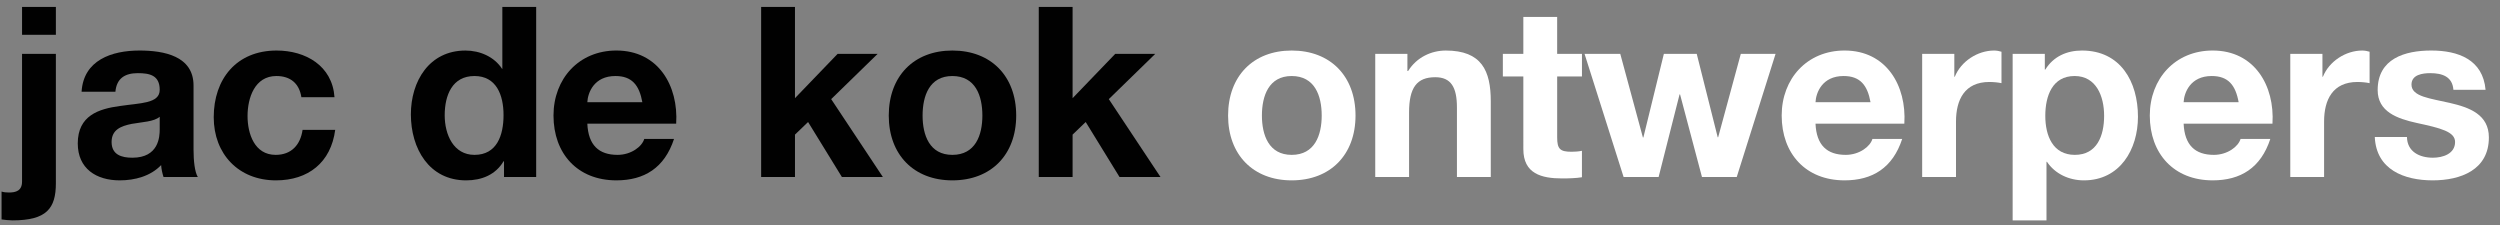 <?xml version="1.0" encoding="utf-8"?>
<!-- Generator: Adobe Illustrator 16.0.0, SVG Export Plug-In . SVG Version: 6.00 Build 0)  -->
<!DOCTYPE svg PUBLIC "-//W3C//DTD SVG 1.1//EN" "http://www.w3.org/Graphics/SVG/1.1/DTD/svg11.dtd">
<svg version="1.1" id="Layer_1" xmlns="http://www.w3.org/2000/svg" xmlns:xlink="http://www.w3.org/1999/xlink" x="0px" y="0px"
	 width="412.227px" height="37.129px" viewBox="0 0 412.227 37.129" enable-background="new 0 0 412.227 37.129"
	 xml:space="preserve">
<rect x="0" y="0" width="412.227" height="37.129" fill="#808080" stroke="none"/>
<g>
	<path fill="#010101" d="M0.258,31.585c0.354,0.117,0.747,0.158,1.217,0.158c1.14,0,2.16-0.278,2.16-1.808V8.882h5.578V30.21
		c0,4.165-1.531,6.128-7.148,6.128c-0.59,0-1.218-0.079-1.807-0.156V31.585z M9.213,5.74H3.636V1.144h5.578L9.213,5.74L9.213,5.74z"
		/>
	<path fill="#010101" d="M13.452,15.127c0.315-5.224,4.989-6.795,9.544-6.795c4.046,0,8.917,0.903,8.917,5.774v10.565
		c0,1.849,0.197,3.693,0.707,4.517h-5.657c-0.196-0.627-0.354-1.295-0.393-1.965c-1.767,1.848-4.359,2.517-6.833,2.517
		c-3.85,0-6.914-1.927-6.914-6.089c0-4.598,3.457-5.696,6.914-6.167c3.416-0.513,6.598-0.393,6.598-2.672
		c0-2.396-1.65-2.75-3.614-2.75c-2.121,0-3.496,0.865-3.692,3.064L13.452,15.127L13.452,15.127z M26.335,19.251
		c-0.943,0.827-2.907,0.865-4.634,1.179c-1.729,0.353-3.3,0.941-3.3,2.983c0,2.084,1.61,2.593,3.417,2.593
		c4.36,0,4.517-3.456,4.517-4.673V19.251z"/>
	<path fill="#010101" d="M49.695,16.03c-0.354-2.278-1.807-3.495-4.124-3.495c-3.574,0-4.752,3.614-4.752,6.598
		c0,2.907,1.138,6.403,4.635,6.403c2.591,0,4.084-1.649,4.438-4.126h5.381c-0.707,5.382-4.438,8.33-9.779,8.33
		c-6.128,0-10.252-4.323-10.252-10.41c0-6.324,3.771-10.998,10.369-10.998c4.792,0,9.191,2.514,9.545,7.698H49.695z"/>
	<path fill="#010101" d="M83.107,26.596h-0.078c-1.297,2.2-3.574,3.145-6.167,3.145c-6.127,0-9.112-5.266-9.112-10.879
		c0-5.461,3.024-10.528,8.995-10.528c2.396,0,4.752,1.021,6.048,3.024h-0.04h0.079V1.144h5.578v28.043h-5.303V26.596z
		 M78.237,12.535c-3.653,0-4.91,3.142-4.91,6.481c0,3.179,1.454,6.521,4.91,6.521c3.692,0,4.792-3.221,4.792-6.562
		C83.029,15.677,81.85,12.535,78.237,12.535z"/>
	<path fill="#010101" d="M96.845,20.389c0.157,3.537,1.885,5.147,4.988,5.147c2.238,0,4.045-1.375,4.398-2.631h4.91
		c-1.571,4.79-4.91,6.834-9.505,6.834c-6.402,0-10.369-4.399-10.369-10.687c0-6.088,4.202-10.722,10.369-10.722
		c6.913,0,10.252,5.813,9.859,12.058H96.845L96.845,20.389z M105.918,16.856c-0.51-2.829-1.728-4.321-4.438-4.321
		c-3.536,0-4.557,2.749-4.635,4.321H105.918z"/>
	<path fill="#010101" d="M125.505,1.144h5.578v15.043l7.031-7.305h6.599l-7.659,7.463l8.524,12.843h-6.756l-5.578-9.071l-2.16,2.079
		v6.994h-5.578L125.505,1.144L125.505,1.144z"/>
	<path fill="#010101" d="M157.035,8.332c6.403,0,10.527,4.243,10.527,10.722c0,6.444-4.125,10.686-10.527,10.686
		c-6.362,0-10.487-4.242-10.487-10.686C146.548,12.575,150.673,8.332,157.035,8.332z M157.035,25.537c3.81,0,4.95-3.262,4.95-6.482
		c0-3.259-1.14-6.519-4.95-6.519c-3.771,0-4.909,3.26-4.909,6.519C152.126,22.275,153.264,25.537,157.035,25.537z"/>
	<path fill="#010101" d="M171.284,1.144h5.577v15.043l7.031-7.305h6.598l-7.659,7.463l8.524,12.843H184.6l-5.578-9.071l-2.161,2.079
		v6.994h-5.577V1.144L171.284,1.144z"/>
</g>
<g>
	<path fill="#FFFFFF" d="M212.986,8.332c6.404,0,10.527,4.243,10.527,10.722c0,6.444-4.123,10.686-10.527,10.686
		c-6.361,0-10.486-4.242-10.486-10.686C202.5,12.575,206.625,8.332,212.986,8.332z M212.986,25.537c3.811,0,4.951-3.262,4.951-6.482
		c0-3.259-1.141-6.519-4.951-6.519c-3.771,0-4.908,3.26-4.908,6.519C208.078,22.275,209.216,25.537,212.986,25.537z"/>
	<path fill="#FFFFFF" d="M226.762,8.882h5.307v2.828h0.115c1.414-2.278,3.851-3.377,6.207-3.377c5.93,0,7.424,3.339,7.424,8.367
		v12.489h-5.58V17.72c0-3.339-0.979-4.988-3.572-4.988c-3.023,0-4.32,1.688-4.32,5.813v10.645h-5.578V8.882H226.762z"/>
	<path fill="#FFFFFF" d="M256.764,8.882h4.086v3.731h-4.086v10.055c0,1.887,0.471,2.355,2.354,2.355
		c0.589,0,1.141-0.039,1.729-0.155v4.358c-0.943,0.158-2.162,0.196-3.262,0.196c-3.417,0-6.4-0.786-6.4-4.831V12.613h-3.379V8.882
		h3.379V2.794h5.576v6.088H256.764z"/>
	<path fill="#FFFFFF" d="M286.372,29.188h-5.733l-3.615-13.628h-0.078l-3.457,13.628h-5.772l-6.44-20.307h5.89l3.731,13.786h0.078
		l3.379-13.786h5.42l3.457,13.748h0.076l3.734-13.748h5.732L286.372,29.188z"/>
	<path fill="#FFFFFF" d="M299.36,20.389c0.155,3.537,1.886,5.147,4.986,5.147c2.238,0,4.045-1.375,4.4-2.631h4.91
		c-1.569,4.79-4.91,6.834-9.506,6.834c-6.401,0-10.367-4.399-10.367-10.687c0-6.088,4.201-10.722,10.367-10.722
		c6.914,0,10.251,5.813,9.858,12.058H299.36L299.36,20.389z M308.433,16.856c-0.51-2.829-1.728-4.321-4.438-4.321
		c-3.535,0-4.556,2.749-4.635,4.321H308.433z"/>
	<path fill="#FFFFFF" d="M316.947,8.882h5.303v3.771h0.079c1.021-2.553,3.77-4.32,6.479-4.32c0.394,0,0.863,0.079,1.218,0.196v5.185
		c-0.511-0.118-1.334-0.197-2.003-0.197c-4.083,0-5.497,2.947-5.497,6.521v9.151h-5.579V8.882L316.947,8.882z"/>
	<path fill="#FFFFFF" d="M331.867,8.882h5.304v2.593h0.079c1.334-2.16,3.534-3.143,6.048-3.143c6.362,0,9.231,5.146,9.231,10.919
		c0,5.42-2.986,10.489-8.917,10.489c-2.438,0-4.752-1.063-6.09-3.065h-0.076v9.663h-5.579V8.882z M346.95,19.095
		c0-3.222-1.297-6.56-4.869-6.56c-3.652,0-4.831,3.26-4.831,6.56c0,3.298,1.255,6.441,4.869,6.441
		C345.771,25.537,346.95,22.393,346.95,19.095z"/>
	<path fill="#FFFFFF" d="M360.059,20.389c0.158,3.537,1.887,5.147,4.989,5.147c2.238,0,4.045-1.375,4.399-2.631h4.908
		c-1.57,4.79-4.908,6.834-9.506,6.834c-6.401,0-10.368-4.399-10.368-10.687c0-6.088,4.2-10.722,10.368-10.722
		c6.911,0,10.252,5.813,9.859,12.058H360.059L360.059,20.389z M369.131,16.856c-0.508-2.829-1.726-4.321-4.438-4.321
		c-3.534,0-4.556,2.749-4.635,4.321H369.131z"/>
	<path fill="#FFFFFF" d="M377.646,8.882h5.303v3.771h0.077c1.022-2.553,3.771-4.32,6.48-4.32c0.395,0,0.865,0.079,1.218,0.196v5.185
		c-0.511-0.118-1.335-0.197-2.003-0.197c-4.086,0-5.5,2.947-5.5,6.521v9.151h-5.575V8.882z"/>
	<path fill="#FFFFFF" d="M396.886,22.589c0.038,2.435,2.082,3.417,4.28,3.417c1.61,0,3.654-0.628,3.654-2.593
		c0-1.687-2.317-2.277-6.324-3.14c-3.221-0.709-6.441-1.848-6.441-5.421c0-5.185,4.478-6.521,8.838-6.521
		c4.438,0,8.521,1.493,8.955,6.481h-5.303c-0.158-2.161-1.808-2.75-3.811-2.75c-1.257,0-3.102,0.236-3.102,1.886
		c0,2.003,3.139,2.278,6.321,3.023c3.262,0.748,6.44,1.926,6.44,5.696c0,5.342-4.635,7.072-9.27,7.072
		c-4.711,0-9.308-1.77-9.542-7.151L396.886,22.589L396.886,22.589z"/>
</g>
</svg>
